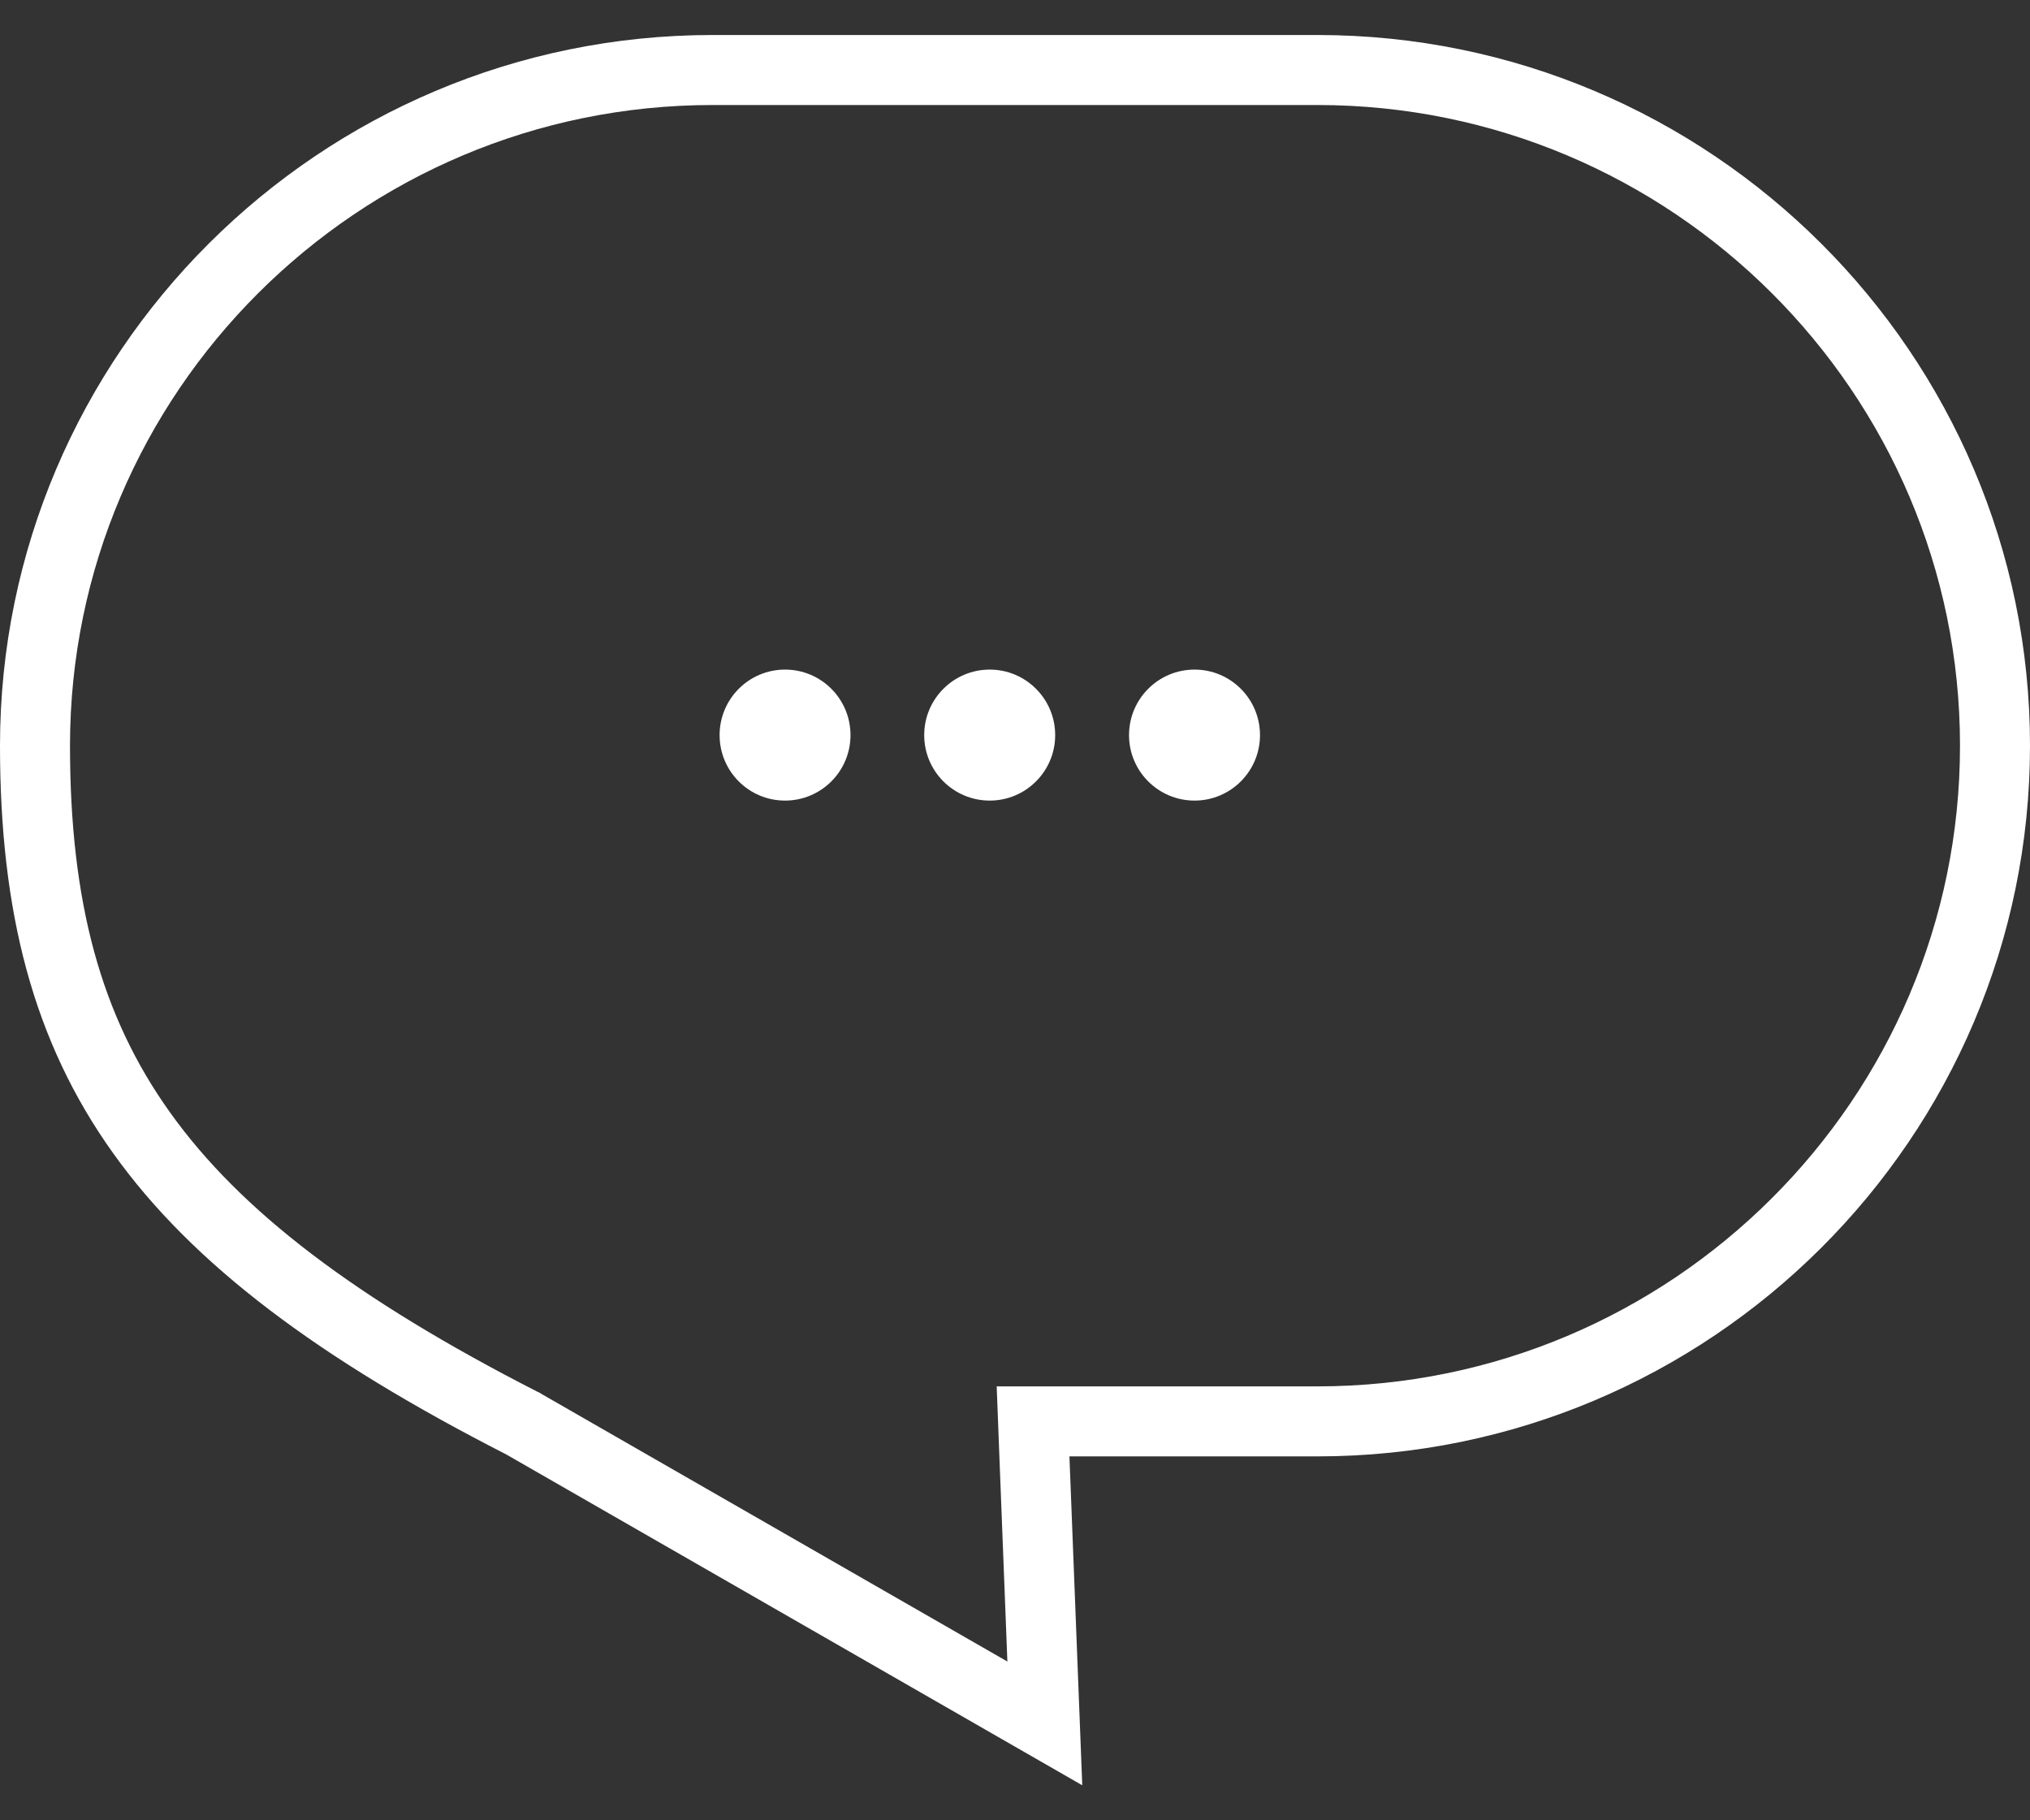 <svg width="29" height="26" viewBox="0 0 29 26" fill="none" xmlns="http://www.w3.org/2000/svg">
<rect x="0" y="0" width="29" height="26" fill="#333333" stroke="none"/>
<path d="M14.778 20.822L14.758 20.302H15.278H18.82C24.158 20.302 28.5 15.972 28.5 10.651C28.5 5.331 24.159 1 18.82 1H10.18C4.842 1 0.5 5.331 0.5 10.651C0.5 12.953 0.957 14.69 2.021 16.178C3.093 17.68 4.819 18.98 7.46 20.329L7.471 20.334L7.482 20.341L14.926 24.616L14.778 20.822Z" stroke="white"/>
<path d="M16.129 10.5C16.129 11.016 16.548 11.435 17.065 11.435C17.581 11.435 18 11.016 18 10.5C18 9.983 17.581 9.564 17.065 9.564C16.548 9.564 16.129 9.983 16.129 10.5Z" fill="white"/>
<path d="M13.203 10.5C13.203 11.016 13.622 11.435 14.139 11.435C14.655 11.435 15.074 11.016 15.074 10.5C15.074 9.983 14.655 9.564 14.139 9.564C13.622 9.564 13.203 9.983 13.203 10.5Z" fill="white"/>
<path d="M10.28 10.5C10.28 11.016 10.698 11.435 11.215 11.435C11.732 11.435 12.15 11.016 12.15 10.5C12.15 9.983 11.732 9.564 11.215 9.564C10.698 9.564 10.28 9.983 10.28 10.5Z" fill="white"/>
</svg>
